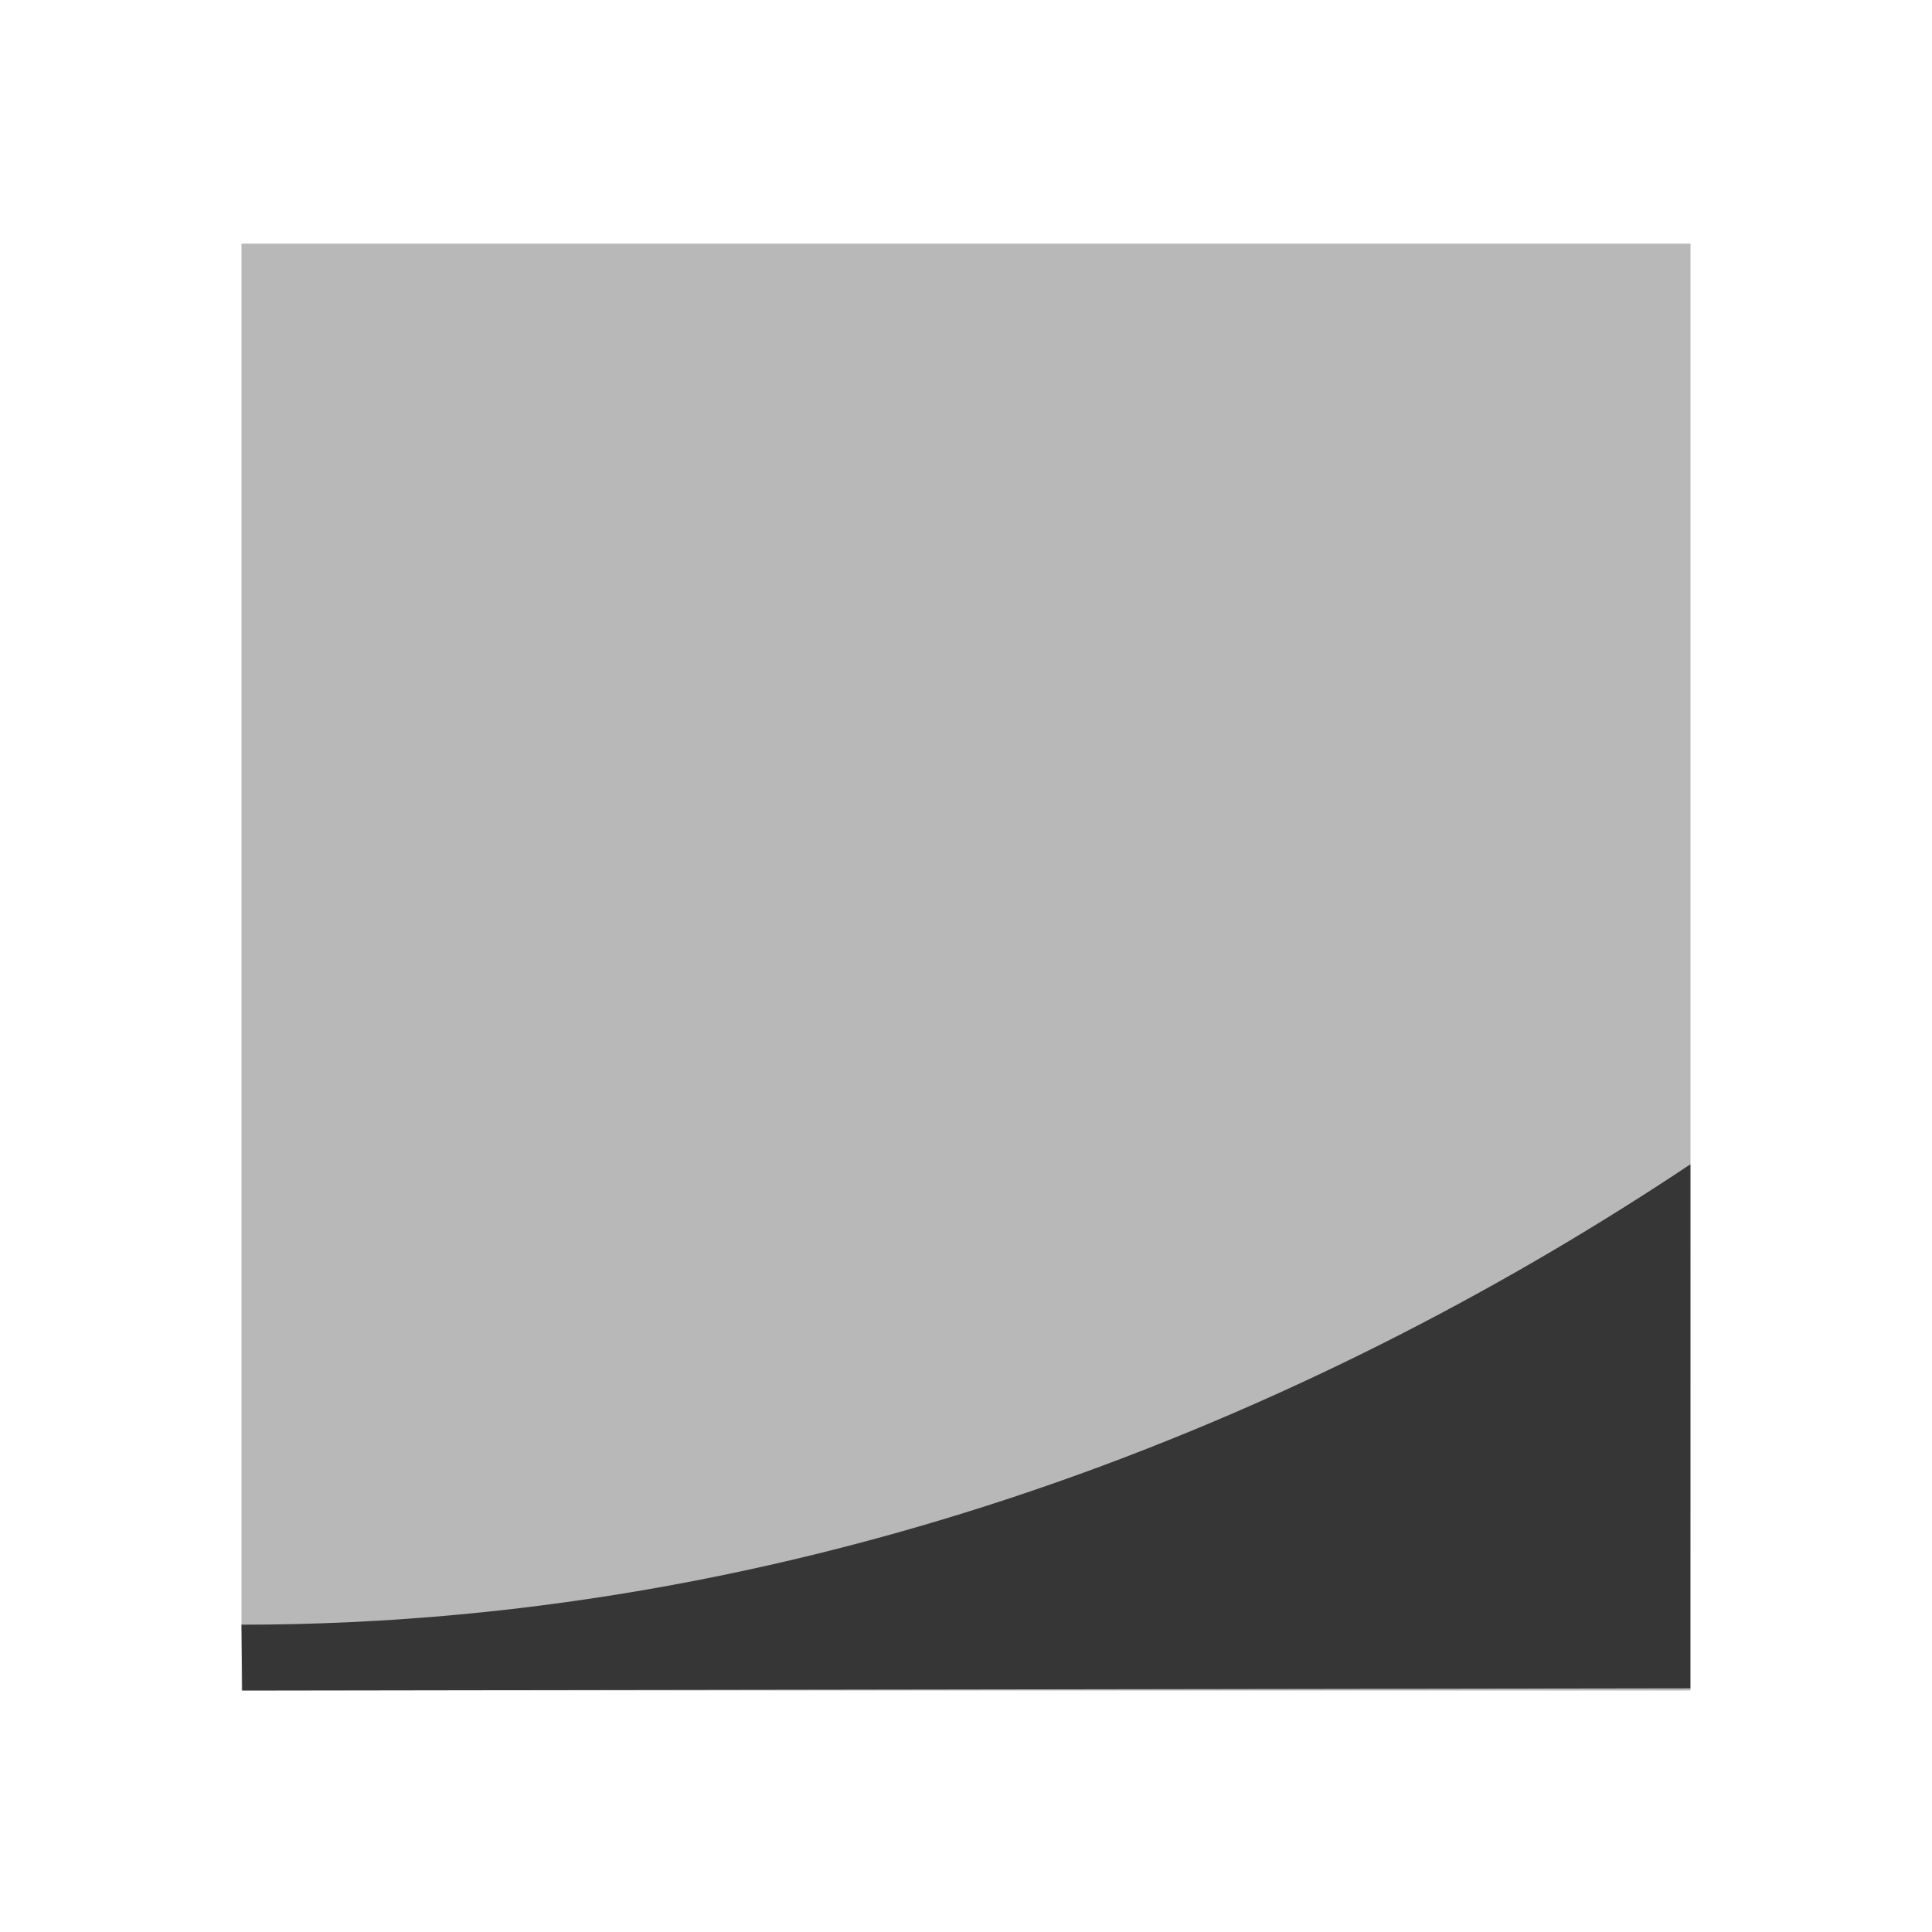 <svg width="16" height="16" version="1.1" xmlns="http://www.w3.org/2000/svg">
 <rect transform="scale(-1,1)" x="-14" y="2.018" width="12" height="11.982" fill="#363636" opacity=".35" stroke-width="1.059"/>
 <rect x="2" y="2" width="11.999" height="11.968" fill="none" stroke-width="1.059"/>
 <path d="m2 13.455 0.006 0.545 11.993-0.018 3.08e-4 -4.34c-2.908 1.94-7.091 3.813-12 3.813z" fill="#363636" fill-rule="evenodd" stroke-width="1.059"/>
</svg>
